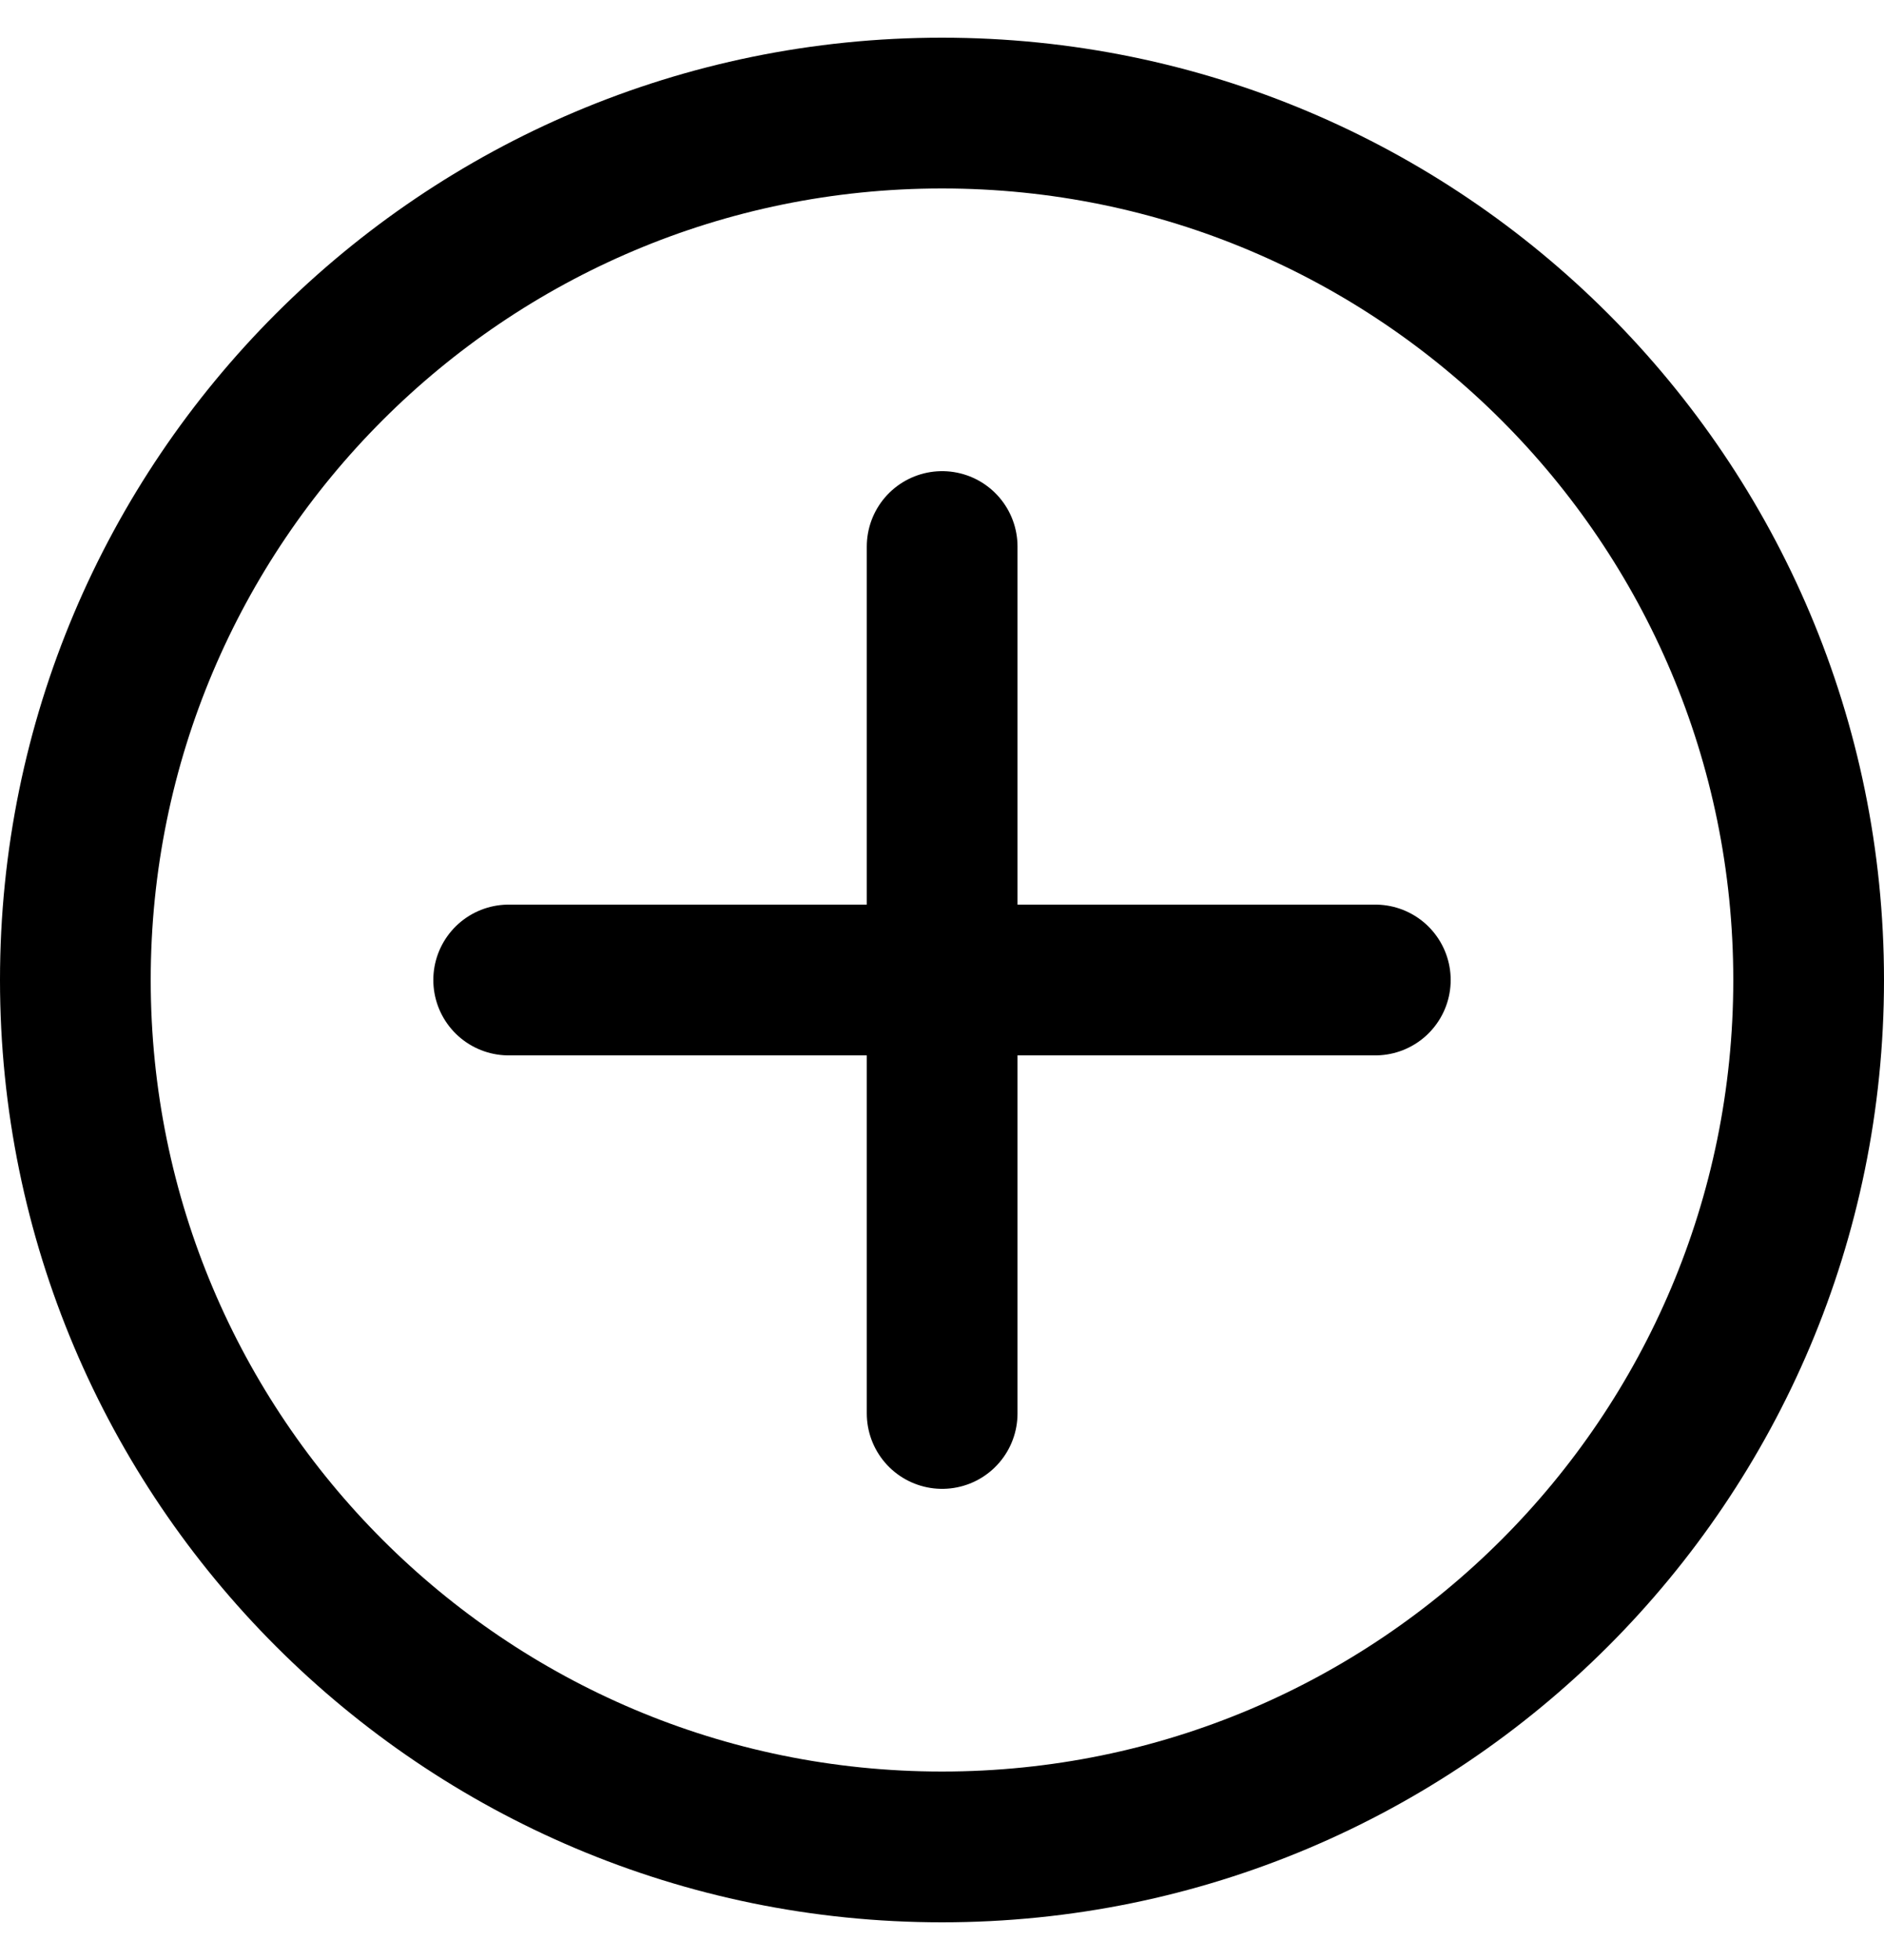 <svg width="25" height="26" viewBox="0 0 25 26" fill="none"
  class="absolute right-7 top-9 -translate-y-1/2 pointer-events-none" xmlns="http://www.w3.org/2000/svg">
  <path d="M18.25 13H6.75" stroke="black" stroke-width="2" stroke-linecap="round" />
  <path d="M12.502 18.75V7.25" stroke="black" stroke-width="2" stroke-linecap="round" />
  <path fill-rule="evenodd" clip-rule="evenodd"
    d="M12.5 24.5C18.851 24.5 24 19.351 24 13C24 6.649 18.851 1.5 12.5 1.5C6.149 1.5 1 6.649 1 13C1 19.351 6.149 24.5 12.5 24.5Z"
    stroke="black" stroke-width="2" />
</svg>